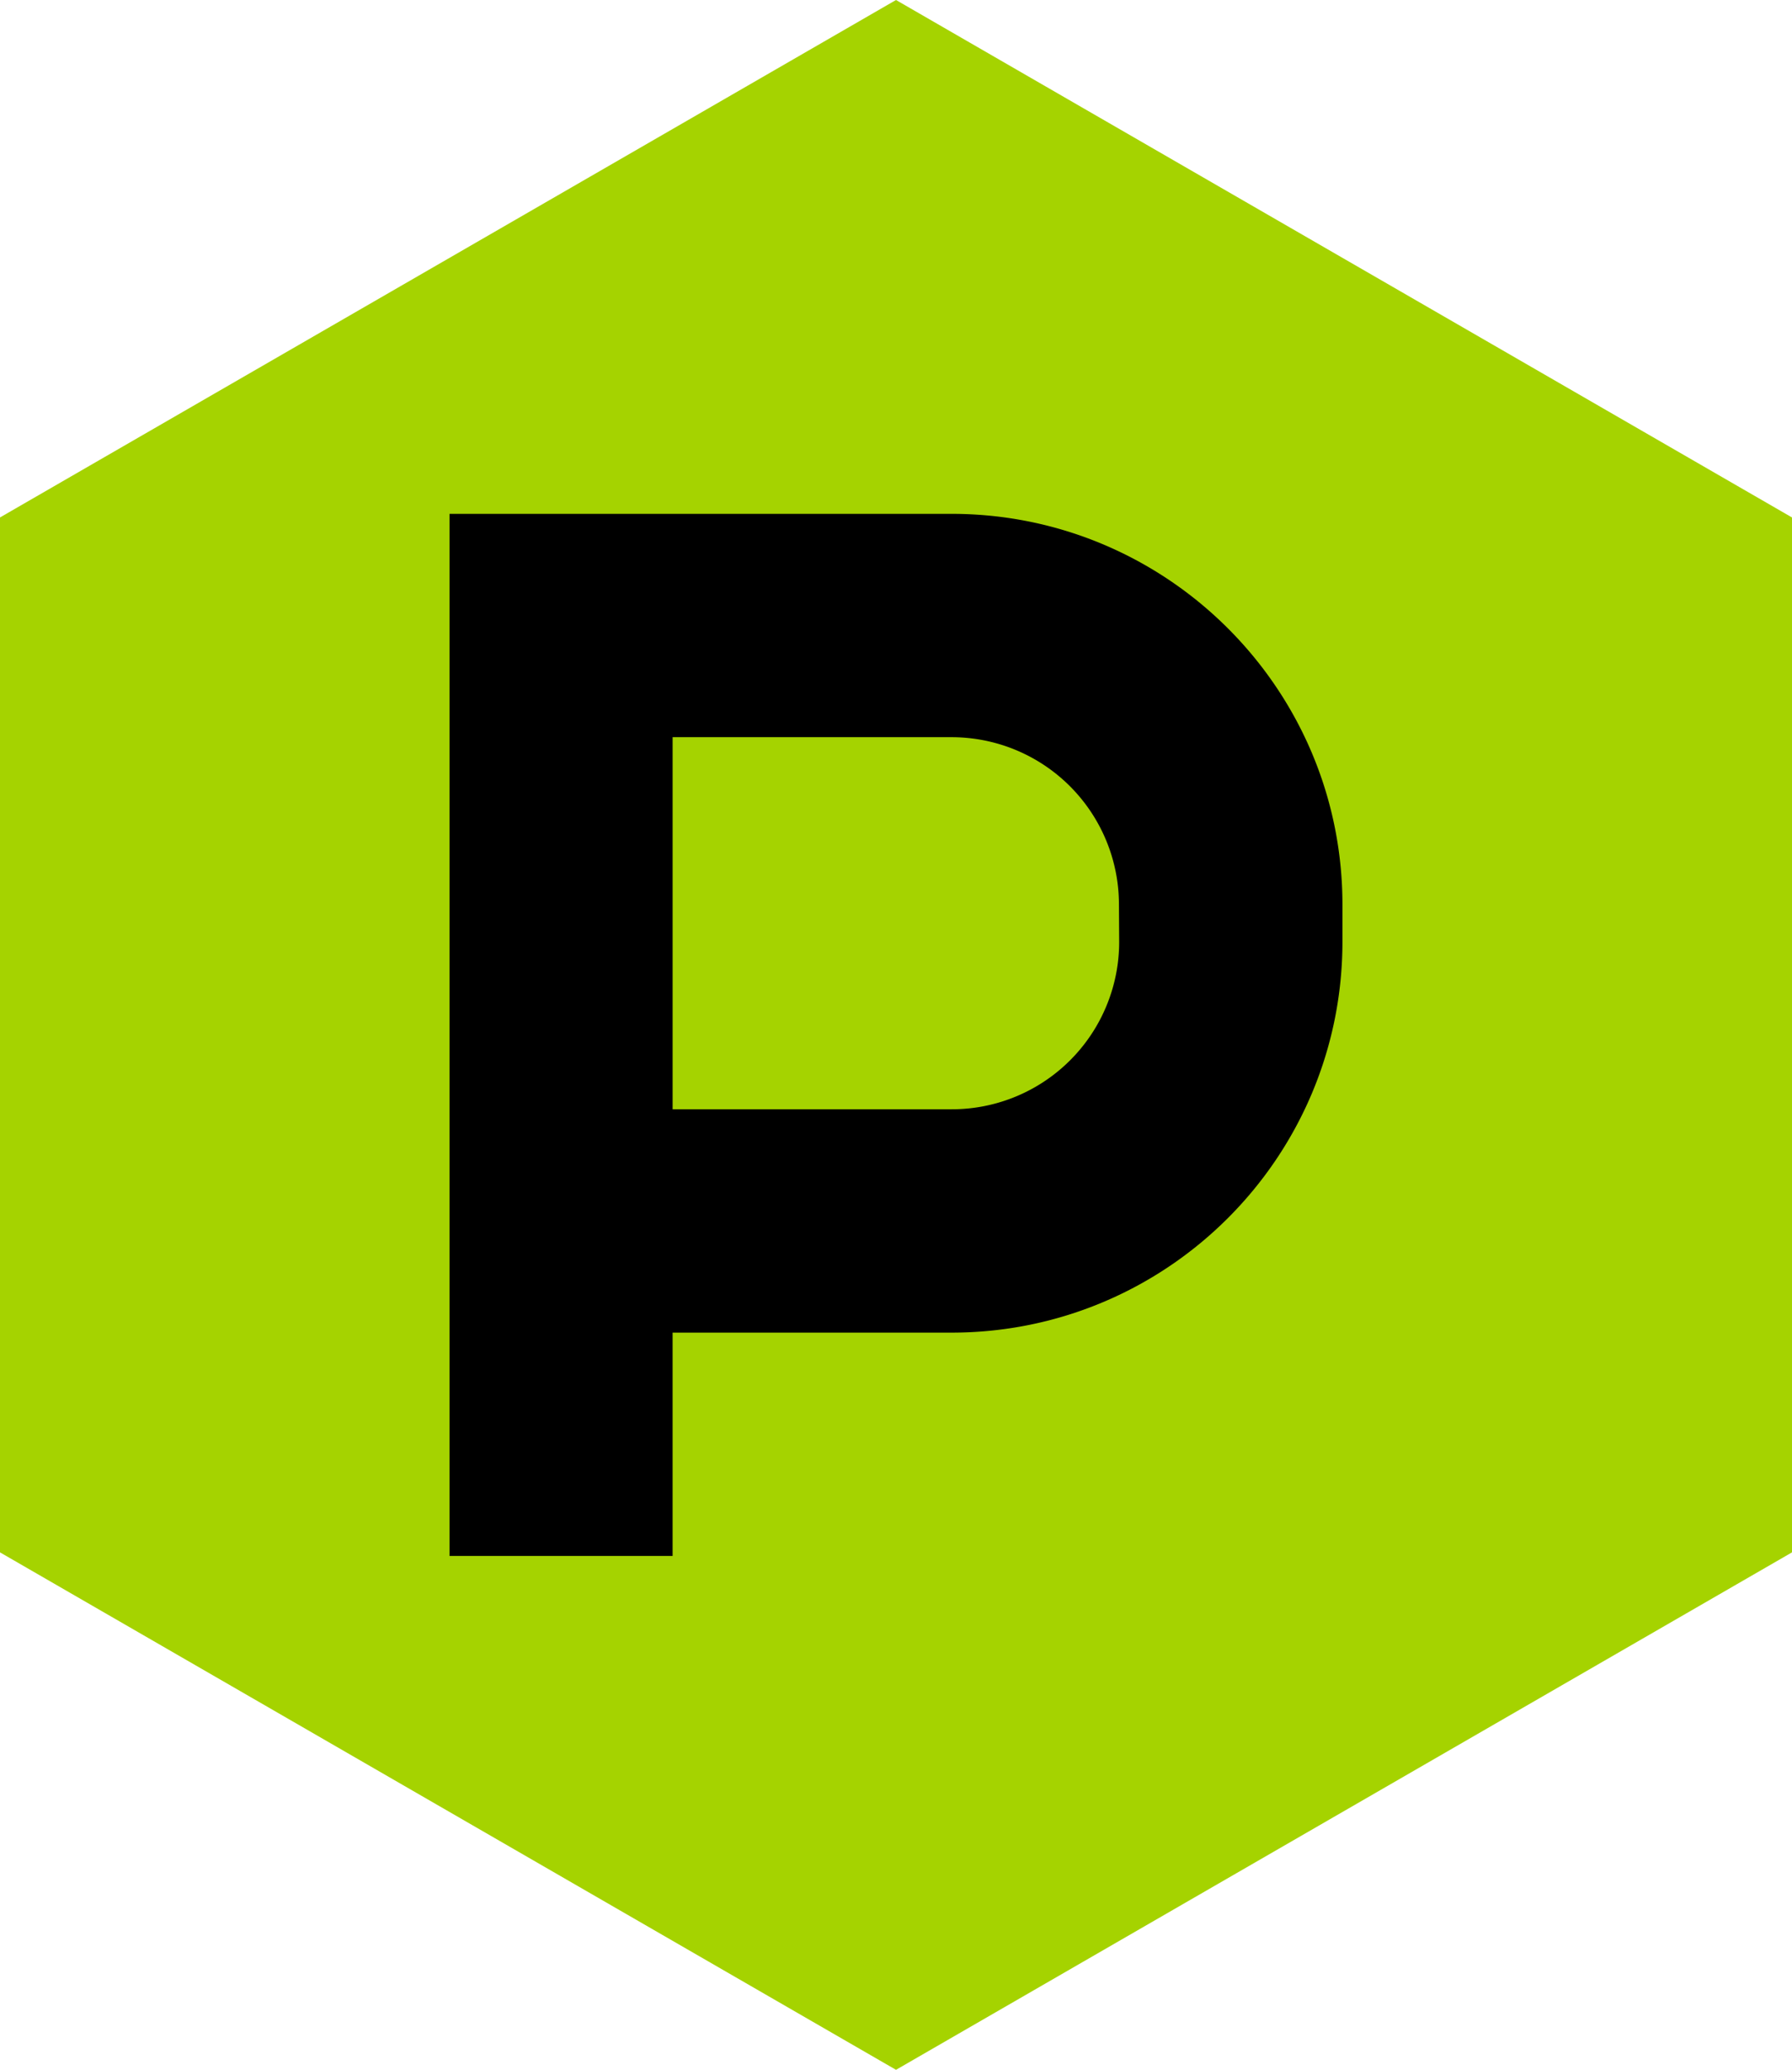 <?xml version="1.0" encoding="UTF-8"?>
<svg xmlns="http://www.w3.org/2000/svg" fill="none" viewBox="2392.13 -678.69 443.405 512">
  <path fill="#a5d300" d="m2613.833-166.69-221.703-128v-256l221.703-128 221.702 128v256z"></path>
  <path fill="#000" fill-rule="evenodd" d="M2503.367-551.58v257.78h55.191v-55.246h69.03c53.358 0 96.71-43.297 96.71-96.71v-9.17c0-53.358-43.352-96.655-96.71-96.655zm165.63 96.709a41.407 41.407 0 0 0-41.408-41.463h-69.03v92.041h69.03a41.407 41.407 0 0 0 41.463-41.407z" class="fills" clip-rule="evenodd"></path>
</svg>

